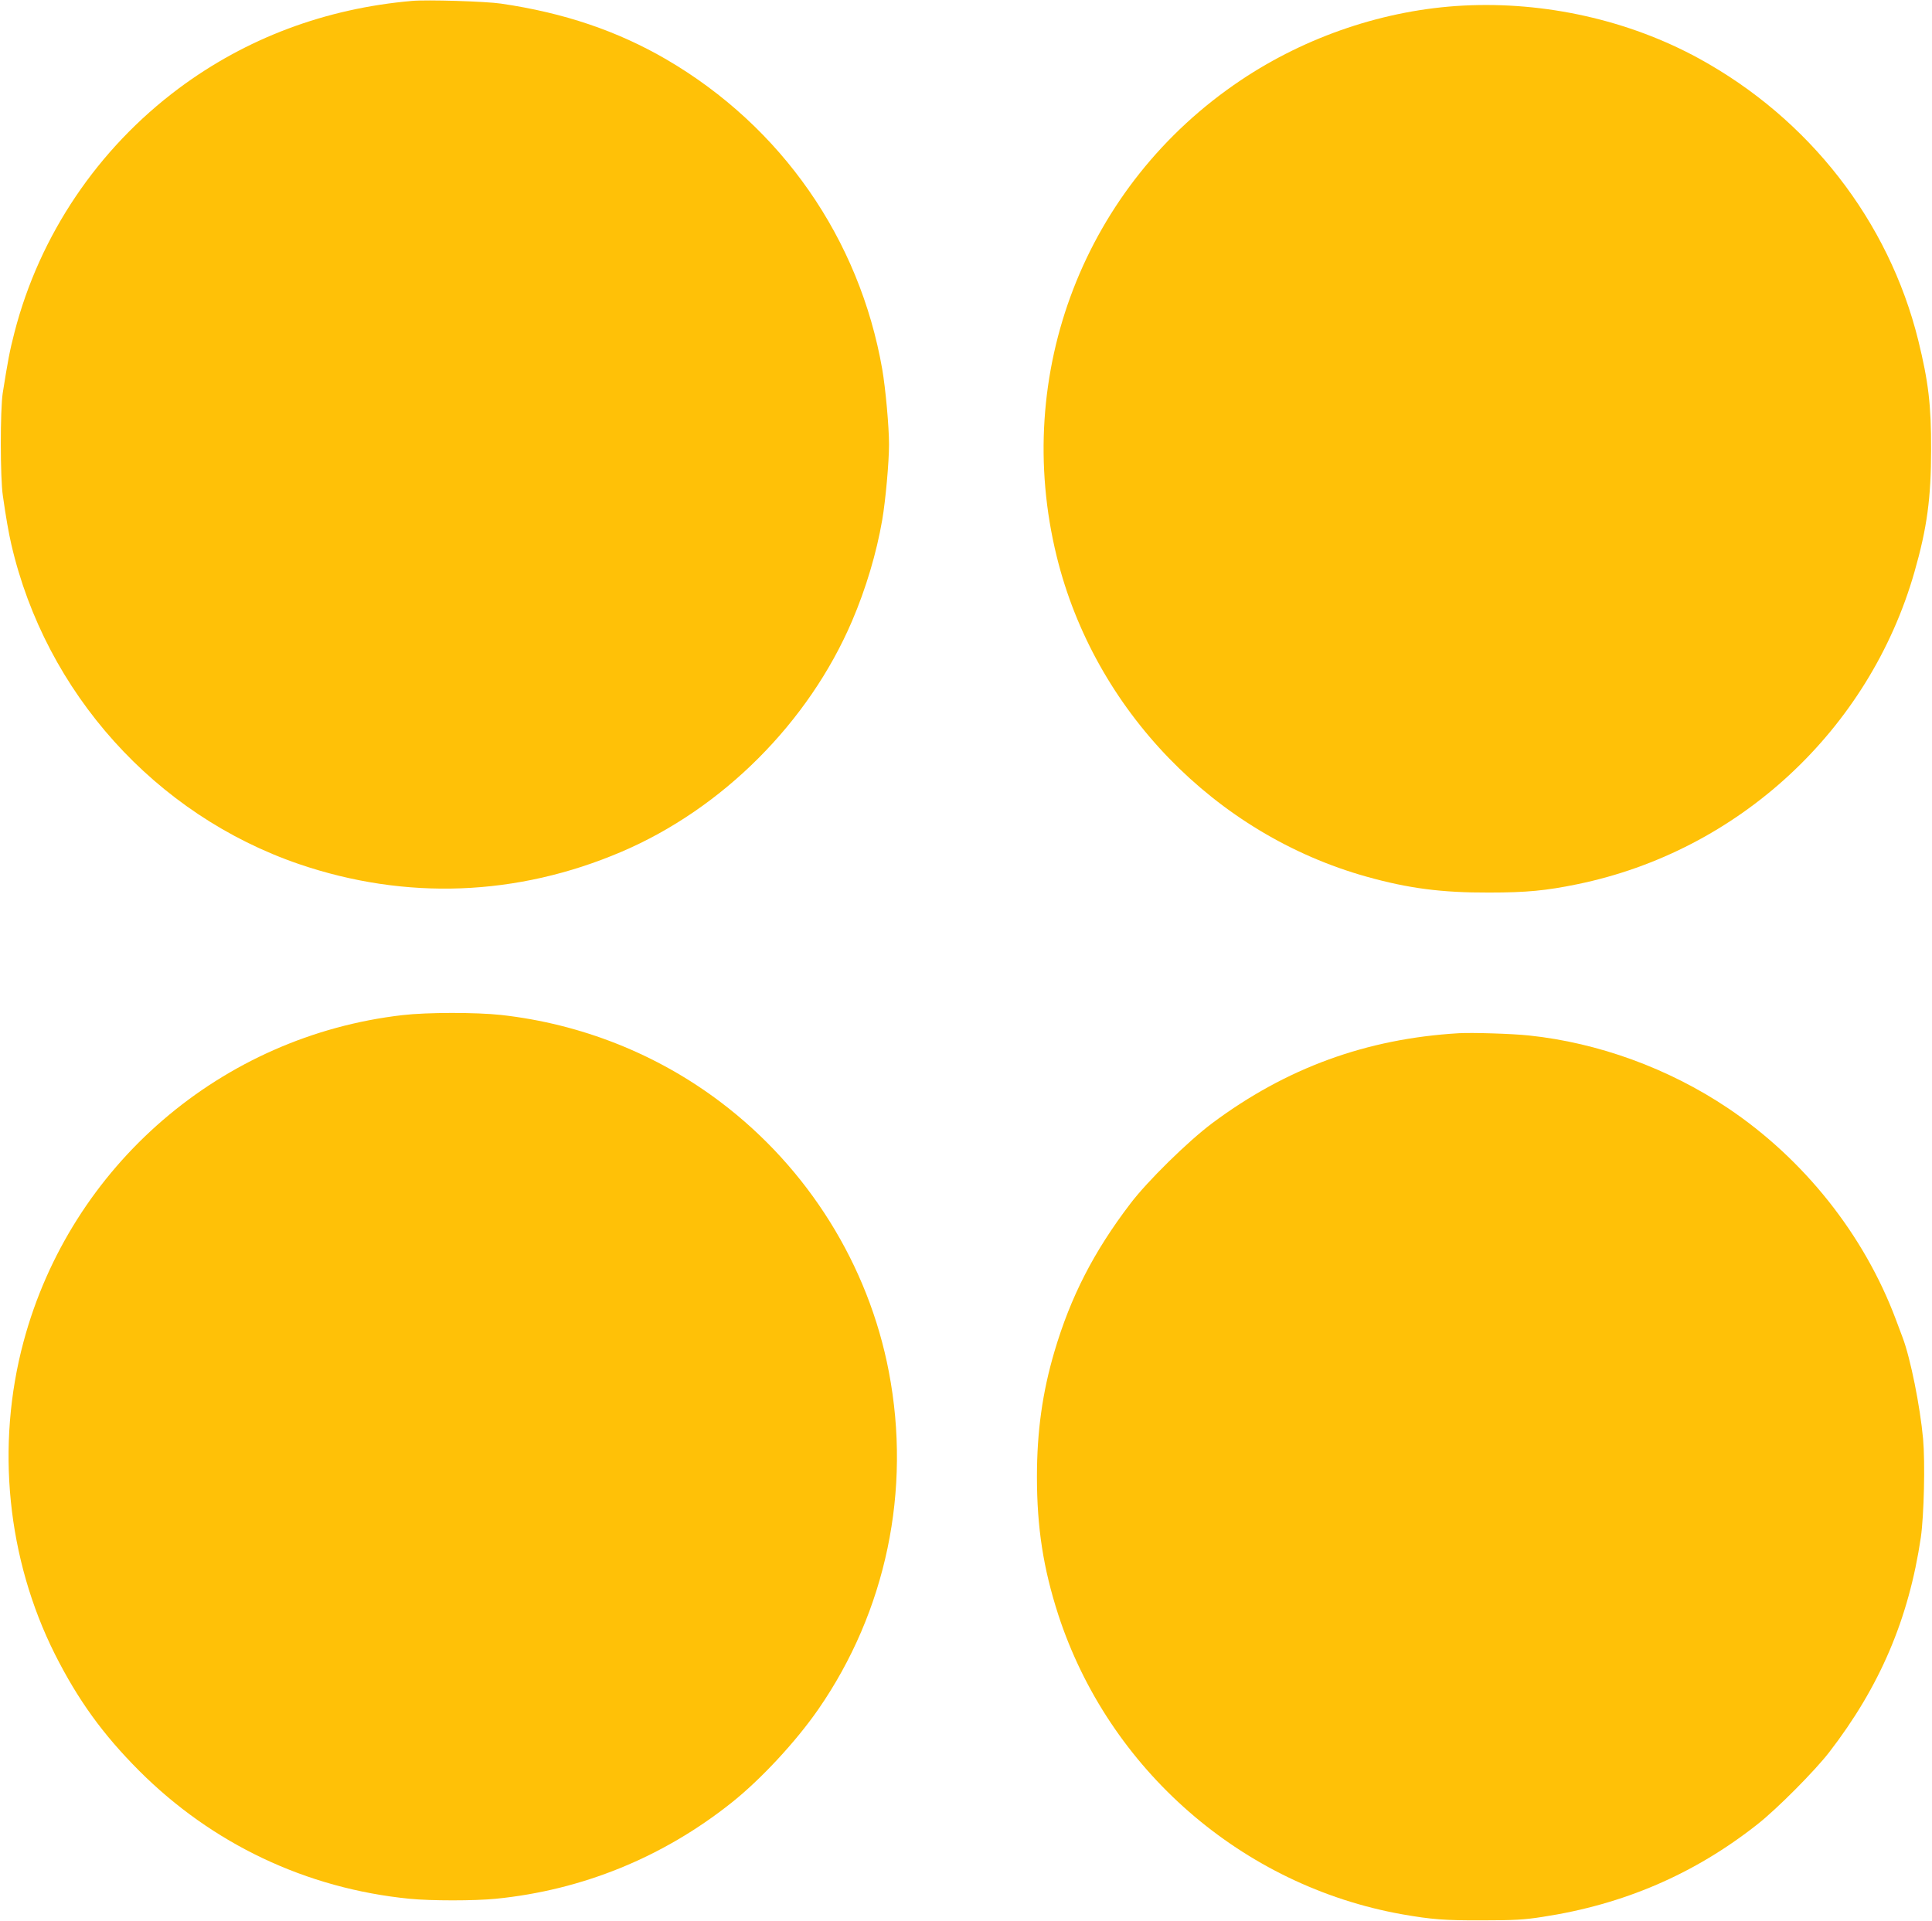 <?xml version="1.0" standalone="no"?>
<!DOCTYPE svg PUBLIC "-//W3C//DTD SVG 20010904//EN"
 "http://www.w3.org/TR/2001/REC-SVG-20010904/DTD/svg10.dtd">
<svg version="1.0" xmlns="http://www.w3.org/2000/svg"
 width="1280pt" height="1273pt" viewBox="0 0 1280 1273"
 preserveAspectRatio="xMidYMid meet">
<g transform="translate(0,1273) scale(0.1,-0.1)"
fill="#ffc107" stroke="none">
<path d="M2730 12724 c-575 -50 -1099 -247 -1546 -580 -537 -401 -922 -972
-1088 -1616 -32 -123 -44 -189 -78 -403 -17 -110 -17 -563 1 -680 20 -142 39
-249 56 -322 227 -983 955 -1792 1905 -2118 708 -242 1446 -214 2137 81 670
286 1241 858 1528 1529 92 215 162 450 200 670 22 129 45 381 45 500 0 119
-23 371 -45 499 -151 864 -667 1606 -1428 2051 -326 190 -680 310 -1097 371
-100 15 -491 27 -590 18z"/>
<path d="M9695 12693 c-517 -27 -1038 -202 -1475 -495 -1034 -693 -1517 -1943
-1219 -3155 249 -1015 1048 -1841 2054 -2122 279 -78 498 -106 810 -105 248 0
380 13 584 55 1069 219 1936 1023 2235 2070 83 290 110 489 110 809 1 297 -18
452 -85 725 -196 791 -723 1468 -1454 1868 -465 254 -1019 378 -1560 350z"/>
<path d="M2667 6004 c-1201 -138 -2198 -997 -2511 -2164 -185 -690 -109 -1438
208 -2071 153 -303 316 -529 556 -770 486 -487 1109 -782 1793 -850 143 -14
430 -14 572 0 572 57 1106 274 1561 636 194 154 427 405 576 620 449 649 617
1451 467 2235 -135 708 -535 1349 -1114 1787 -421 319 -925 519 -1455 578
-165 18 -490 18 -653 -1z"/>
<path d="M9665 5884 c-613 -36 -1145 -231 -1635 -597 -161 -121 -428 -383
-541 -532 -244 -320 -396 -618 -503 -980 -80 -271 -116 -530 -116 -830 0 -337
42 -606 141 -913 334 -1026 1218 -1797 2279 -1986 195 -34 280 -41 530 -40
211 0 280 4 400 23 538 82 1006 284 1423 613 130 102 381 355 476 478 335 434
527 883 607 1423 21 146 29 495 15 653 -20 218 -84 535 -135 670 -8 22 -28 75
-45 120 -210 562 -610 1065 -1115 1403 -391 262 -857 432 -1316 480 -110 12
-377 20 -465 15z"/>
</g>
</svg>
